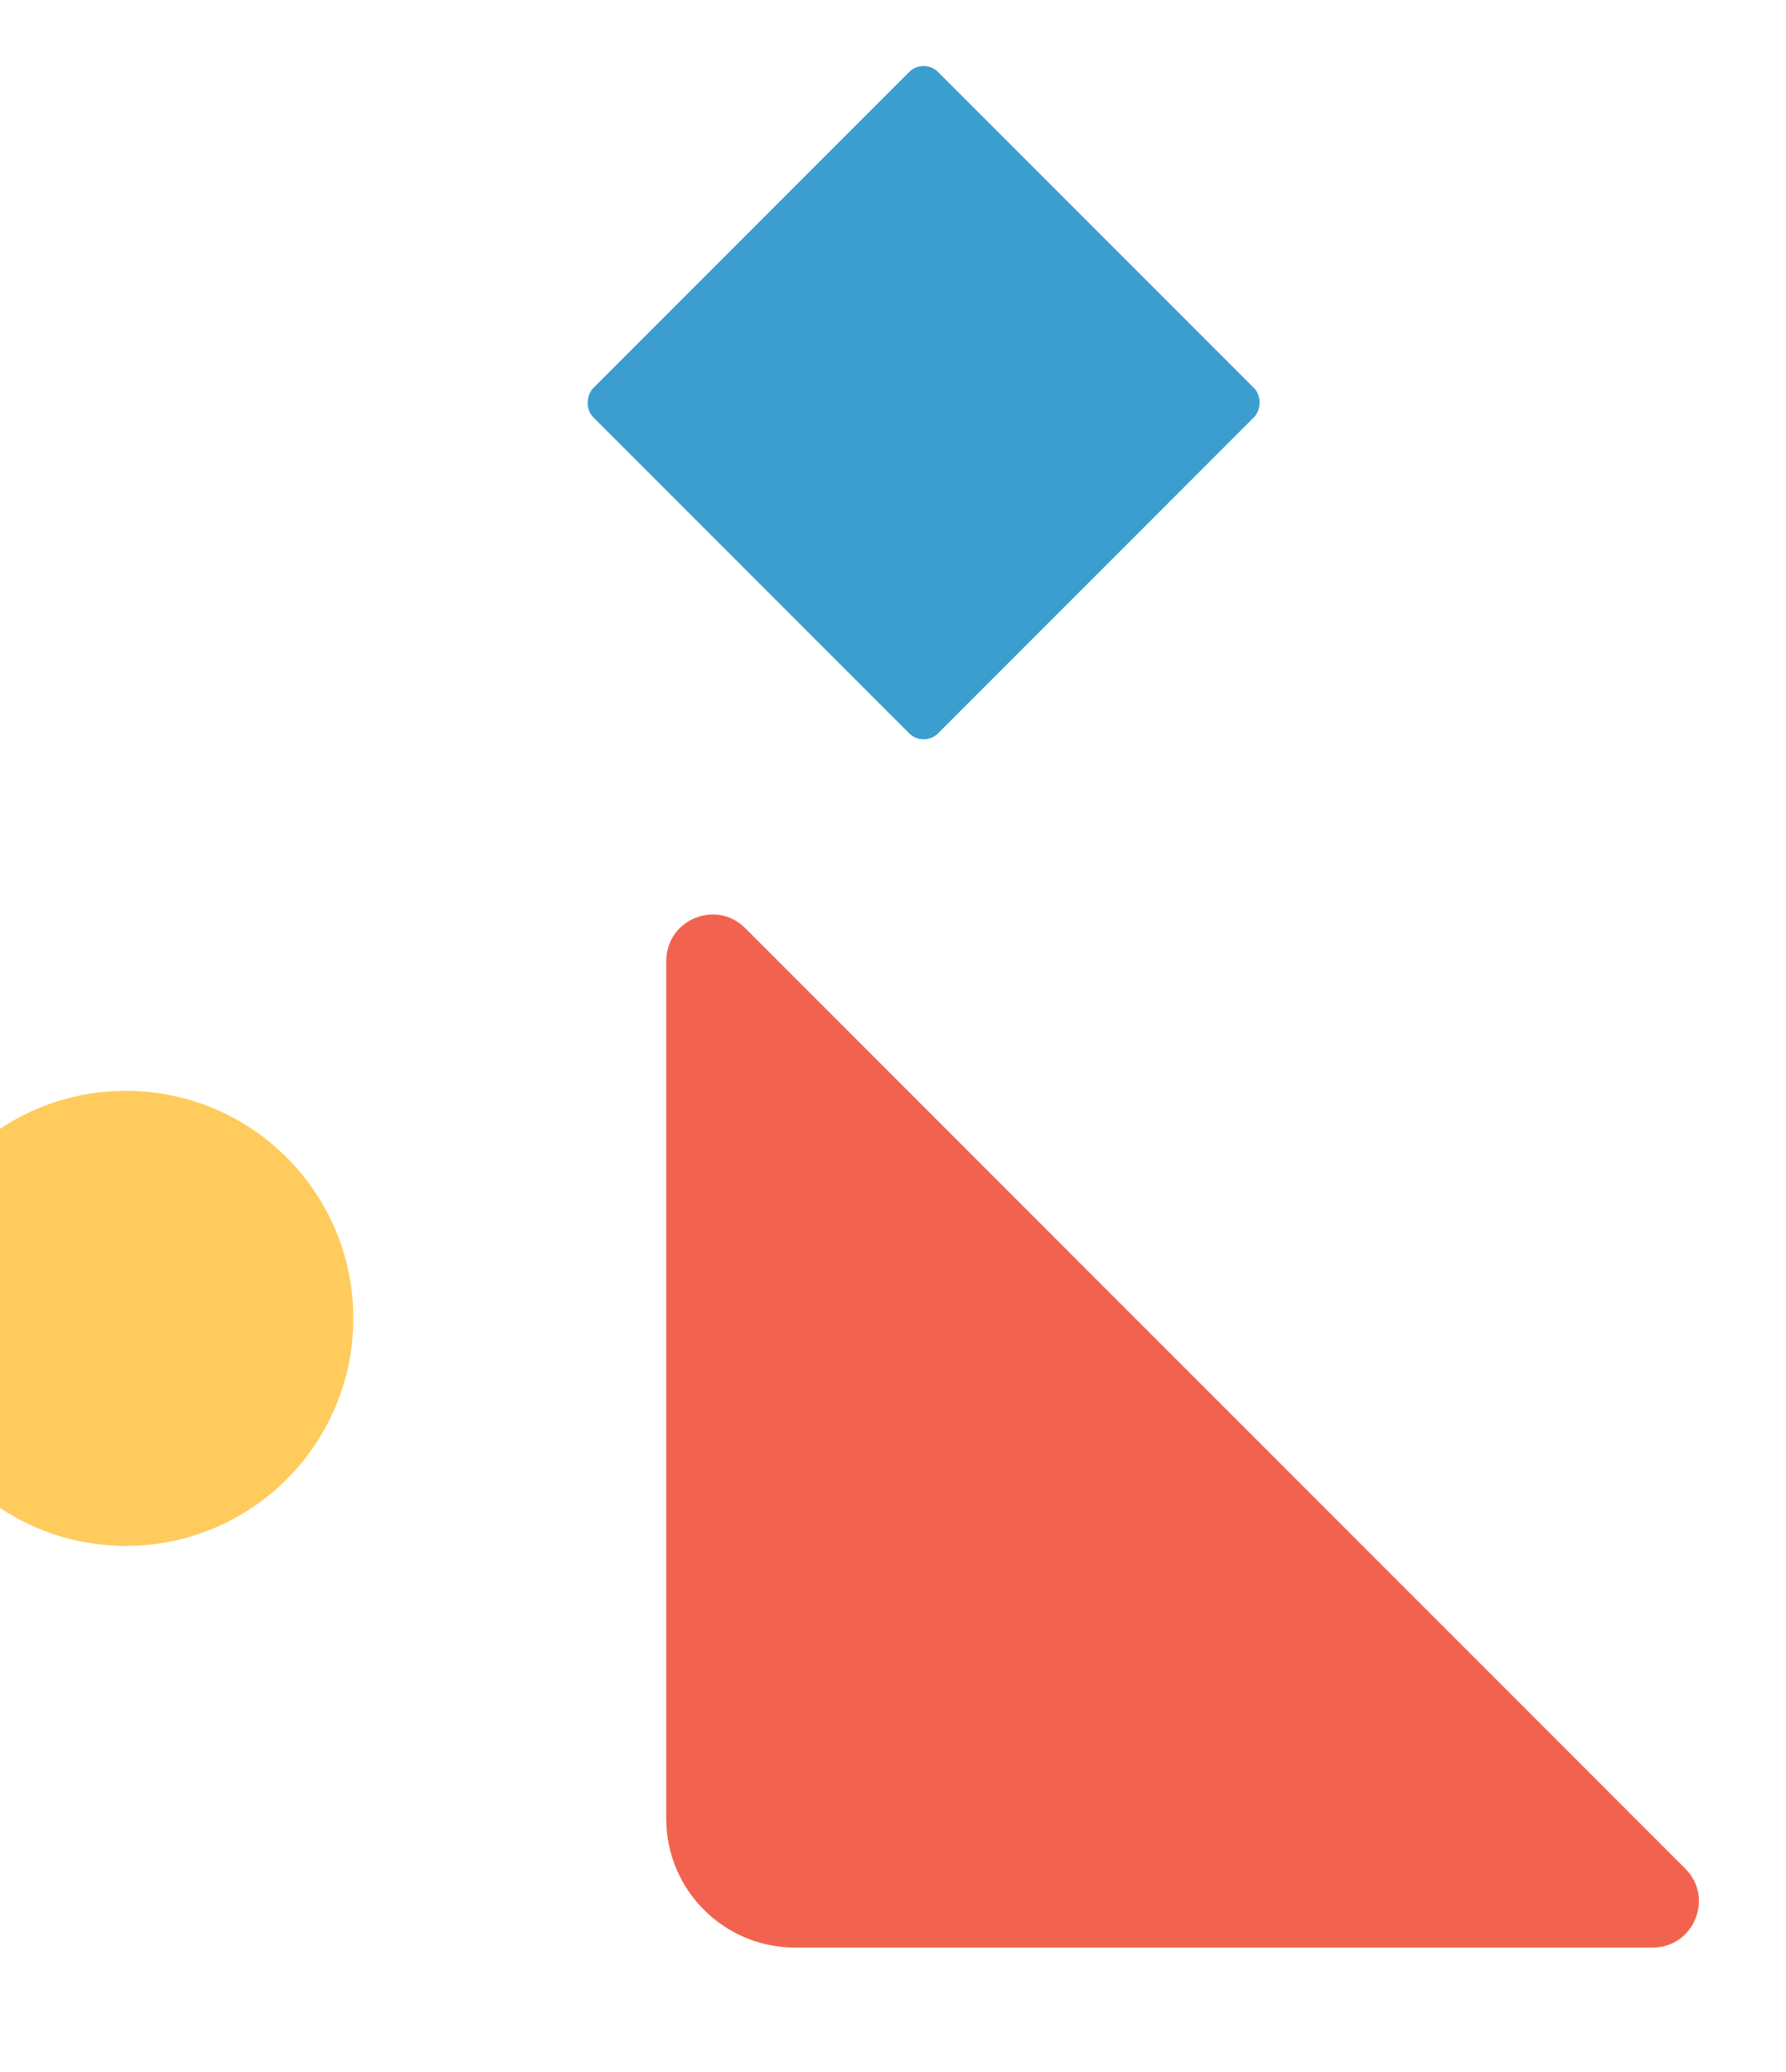 <?xml version="1.0" encoding="UTF-8"?> <svg xmlns="http://www.w3.org/2000/svg" xmlns:xlink="http://www.w3.org/1999/xlink" id="b" width="225.77" height="261.82" viewBox="0 0 225.77 261.82"><defs><clipPath id="d"><rect x="0" y="0" width="225.77" height="261.82" transform="translate(225.77 261.82) rotate(-180)" fill="none" stroke-width="../0-4.html"></rect></clipPath></defs><g id="c"><g clip-path="url(#d)"><rect x="85.92" y="20.04" width="61.67" height="61.67" rx="2.59" ry="2.59" transform="translate(163.34 169.41) rotate(-135)" fill="#3c9ece" stroke-width="../0-4.html"></rect><path d="M84.22,121.39v108.41c0,8.99,7.29,16.28,16.28,16.28h108.41c5.2,0,7.81-6.29,4.13-9.97l-118.84-118.84c-3.68-3.68-9.97-1.07-9.97,4.13Z" fill="#f1634e" stroke-width="../0-4.html"></path><circle cx="15.91" cy="166.58" r="28.75" fill="#ffcb5c" stroke-width="../0-4.html"></circle></g></g></svg> 